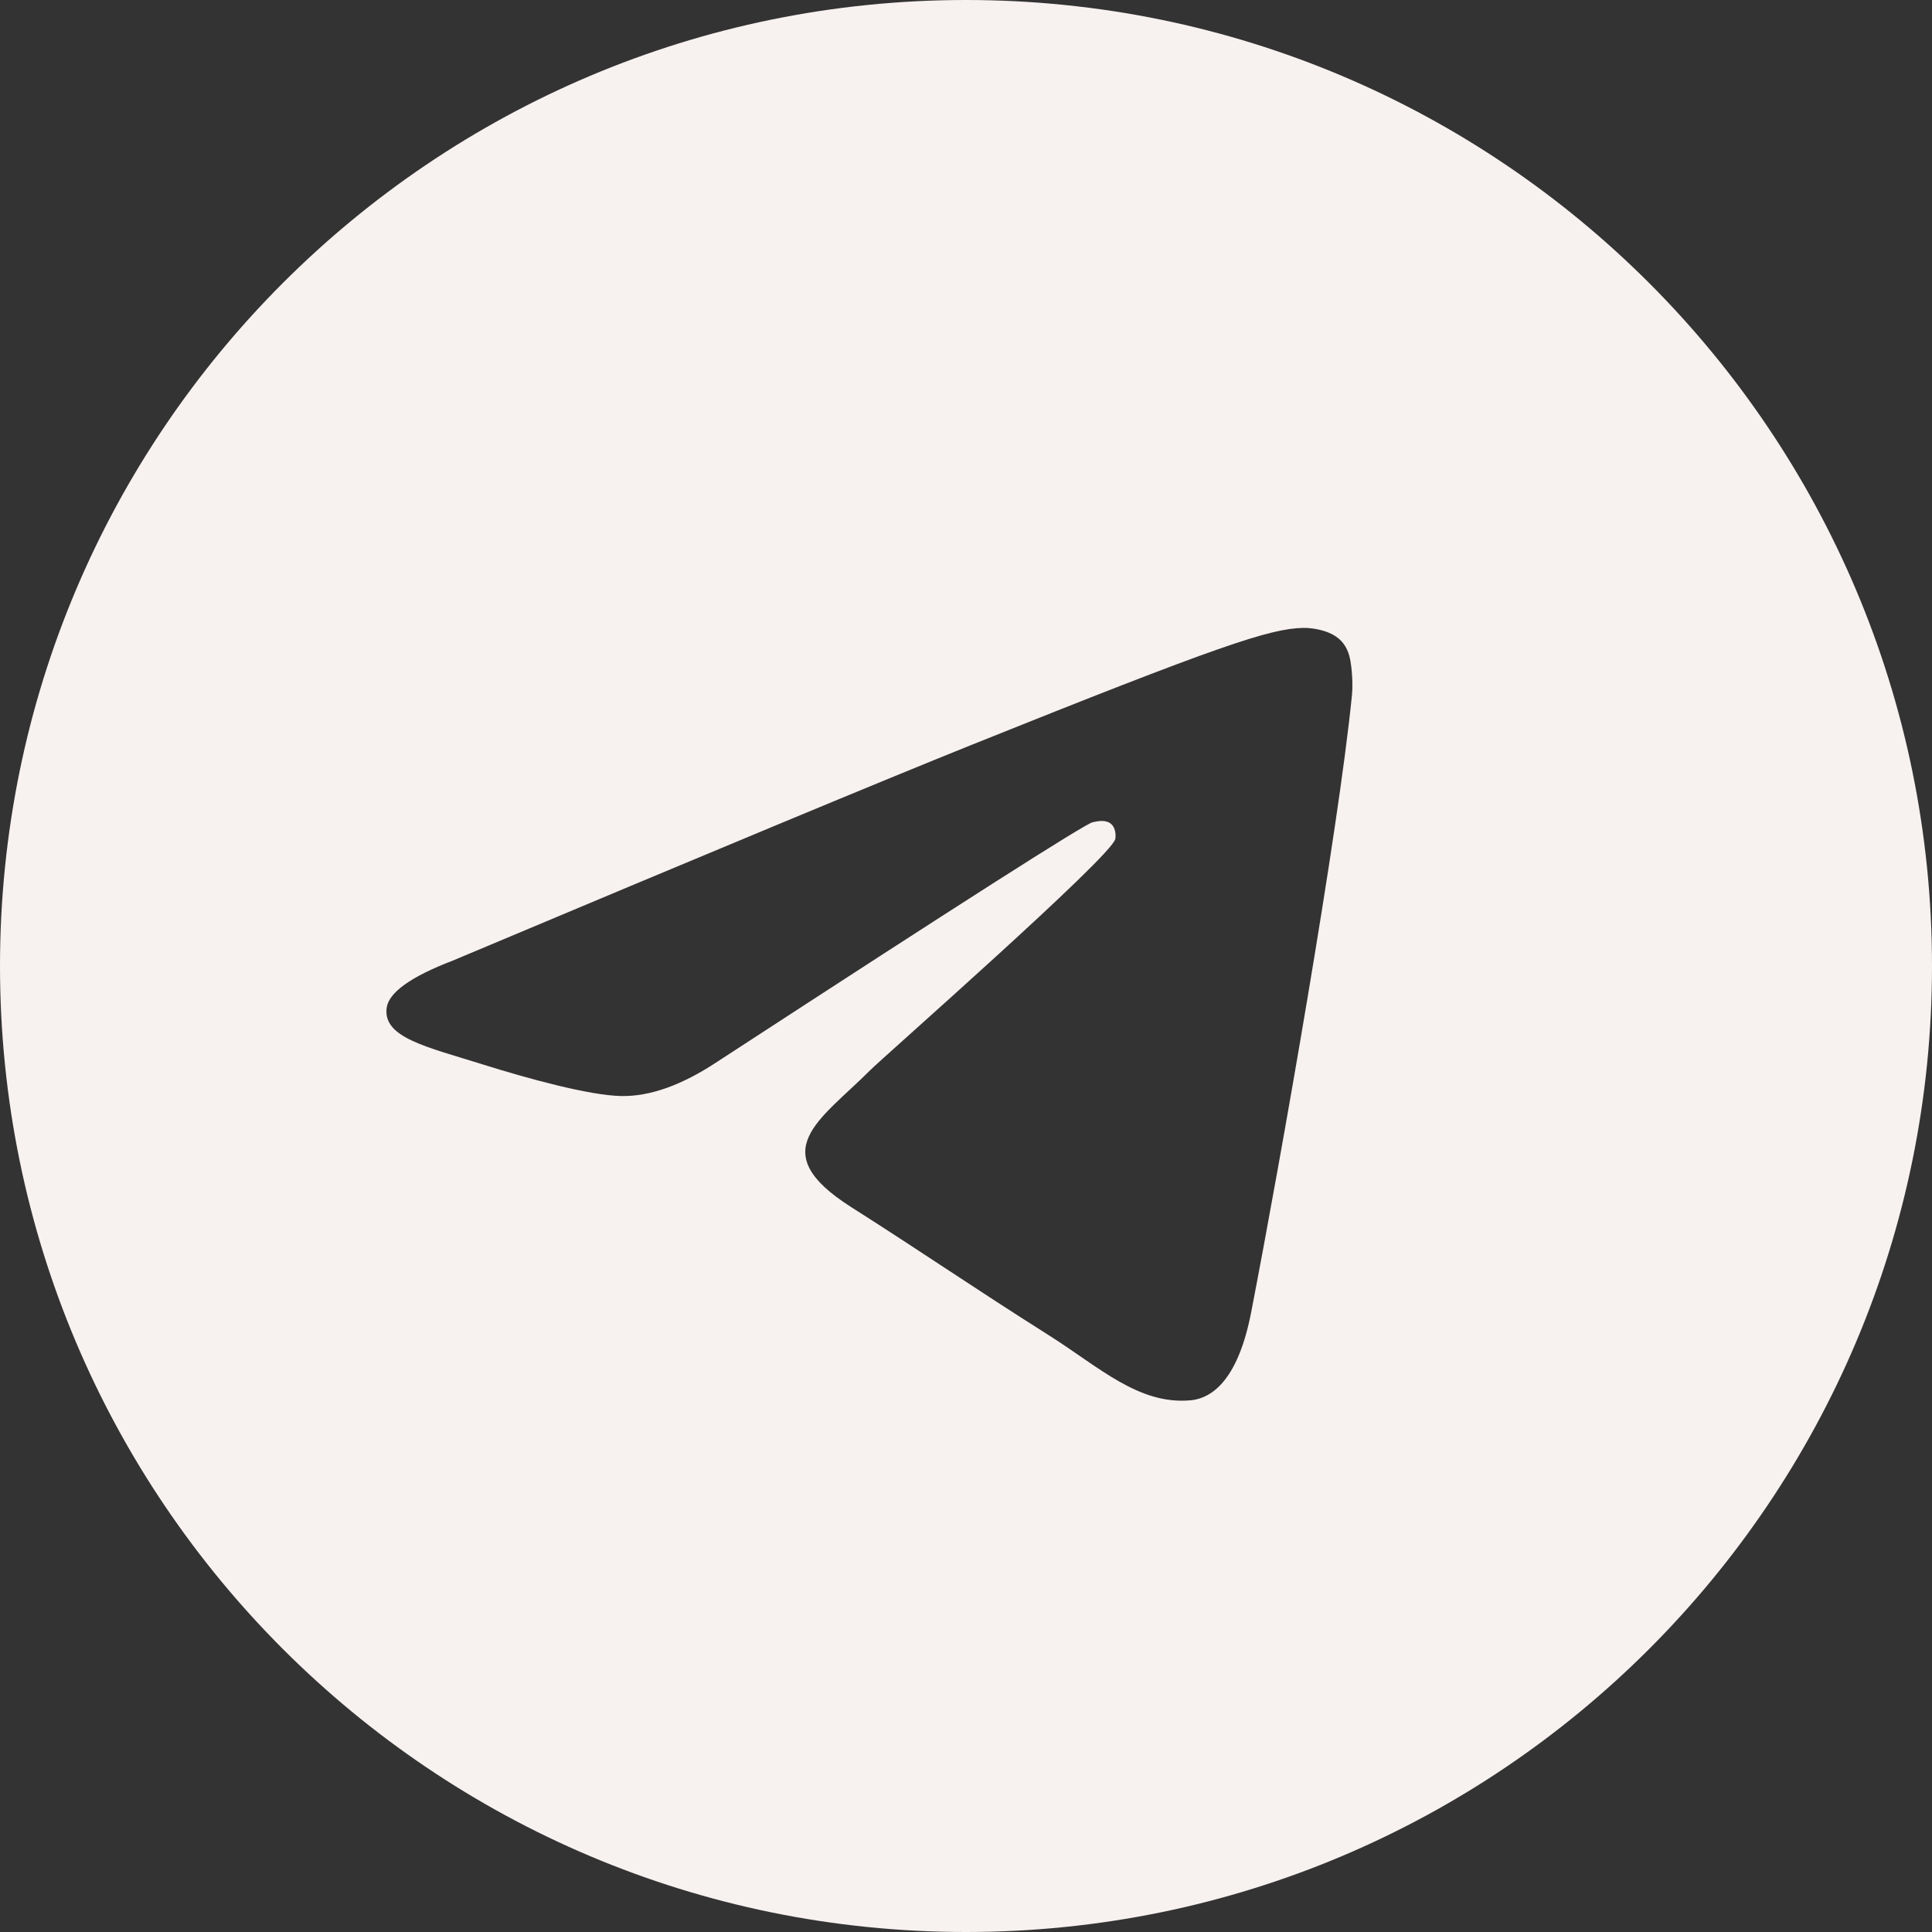 <?xml version="1.0" encoding="UTF-8"?> <svg xmlns="http://www.w3.org/2000/svg" width="40" height="40" viewBox="0 0 40 40" fill="none"><rect x="0" y="0" width="40" height="40" fill="#333333" stroke="none"/><path d="M20 0C31.046 0 40 8.954 40 20C40 31.046 31.046 40 20 40C8.954 40 0 31.046 0 20C0 8.954 8.954 0 20 0ZM26.984 13C26.292 13.012 25.229 13.369 20.115 15.422C18.324 16.141 14.744 17.63 9.375 19.888C8.503 20.222 8.046 20.55 8.005 20.87C7.925 21.485 8.842 21.676 9.995 22.038C10.935 22.333 12.2 22.679 12.857 22.692C13.454 22.705 14.12 22.467 14.854 21.98C19.871 18.711 22.46 17.059 22.623 17.023C22.738 16.998 22.896 16.967 23.004 17.059C23.111 17.151 23.101 17.326 23.09 17.373C22.999 17.748 18.287 21.886 18.016 22.158C16.979 23.197 15.801 23.833 17.619 24.989C19.192 25.99 20.108 26.629 21.729 27.654C22.764 28.31 23.577 29.087 24.646 28.992C25.139 28.948 25.646 28.501 25.904 27.169C26.514 24.02 27.714 17.199 27.991 14.388C28.015 14.142 27.985 13.827 27.96 13.688C27.935 13.55 27.884 13.353 27.698 13.207C27.478 13.034 27.137 12.997 26.984 13Z" fill="#F7F1F0"></path></svg> 